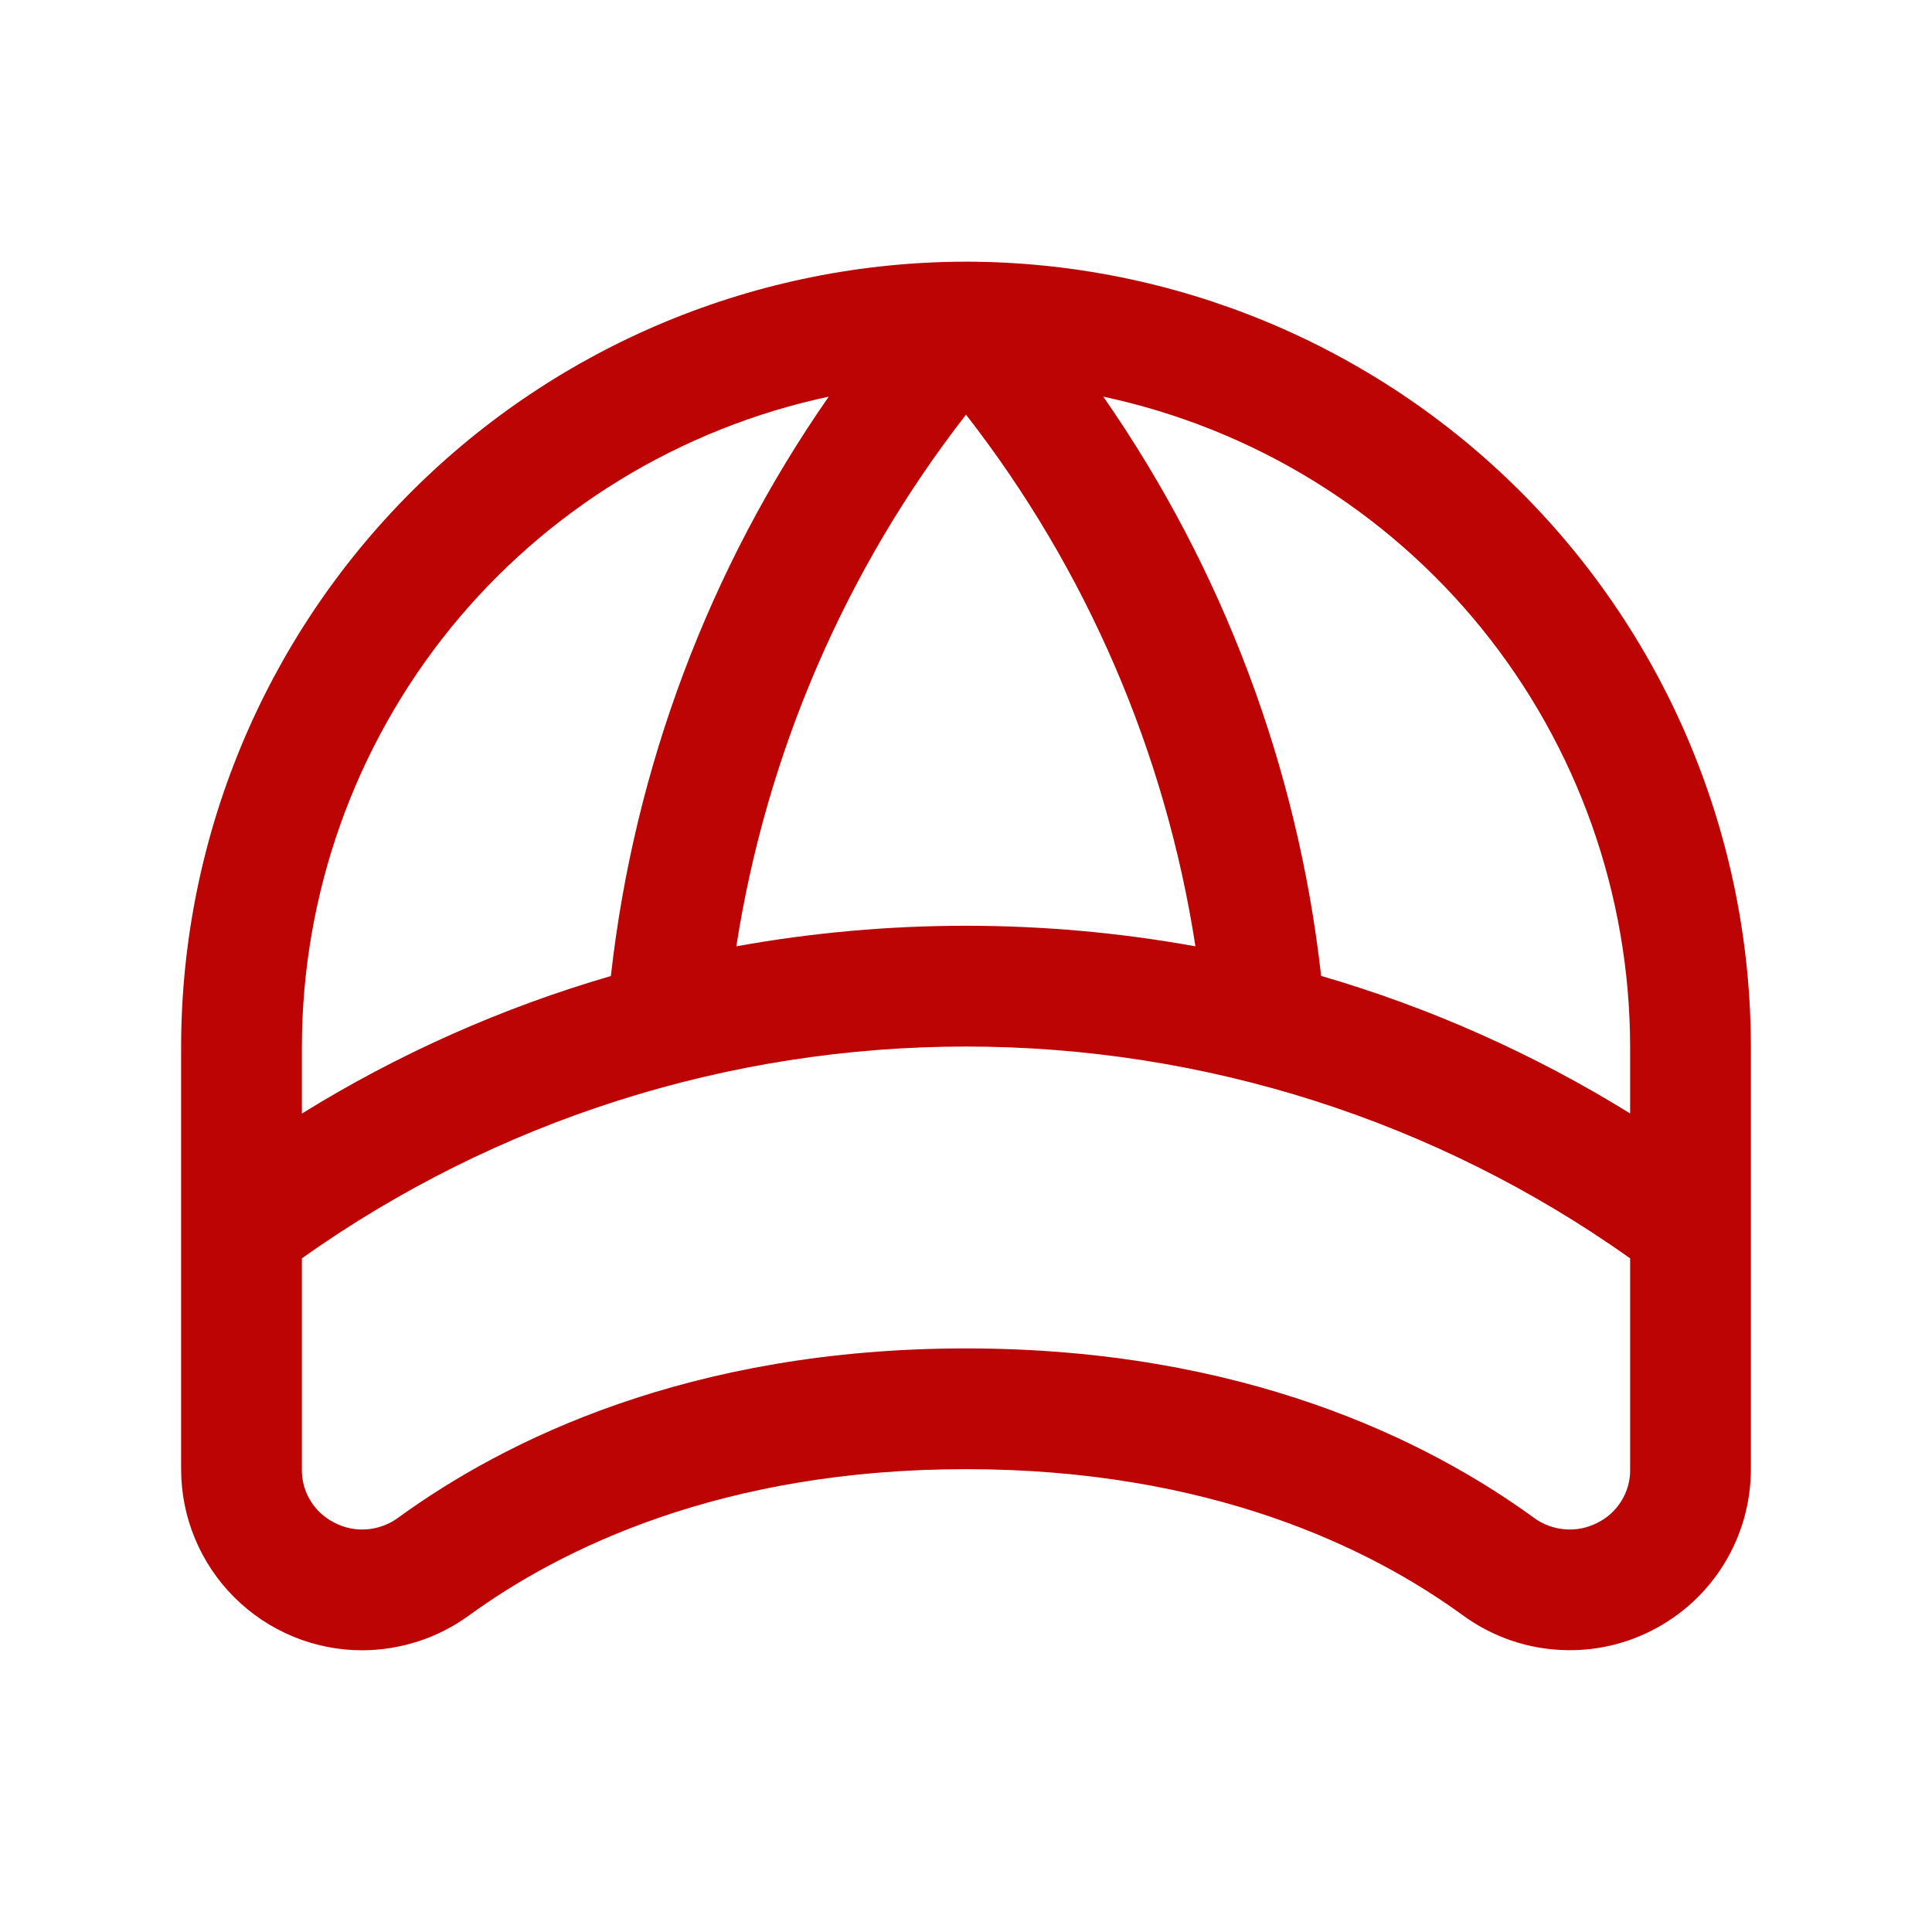 <svg width="16" height="16" viewBox="0 0 16 16" fill="none" xmlns="http://www.w3.org/2000/svg">
<path d="M8 2.167C6.277 2.169 4.625 2.854 3.406 4.073C2.187 5.291 1.502 6.943 1.5 8.667V12.167C1.5 12.565 1.658 12.946 1.939 13.227C2.221 13.509 2.602 13.667 3 13.667C3.319 13.666 3.629 13.565 3.886 13.377C4.646 12.825 5.975 12.167 8 12.167C10.025 12.167 11.354 12.824 12.113 13.376C12.337 13.54 12.601 13.639 12.877 13.661C13.154 13.684 13.431 13.63 13.678 13.504C13.925 13.379 14.133 13.188 14.278 12.952C14.423 12.716 14.5 12.444 14.5 12.167V8.667C14.498 6.943 13.813 5.291 12.594 4.073C11.375 2.854 9.723 2.169 8 2.167ZM13.5 8.667V9.221C12.703 8.728 11.842 8.344 10.941 8.082C10.748 6.358 10.128 4.71 9.137 3.285C10.37 3.548 11.476 4.225 12.27 5.204C13.064 6.184 13.498 7.406 13.5 8.667ZM8 3.434C8.998 4.715 9.652 6.231 9.9 7.837C8.643 7.61 7.355 7.61 6.098 7.837C6.348 6.232 7.003 4.716 8 3.434ZM6.863 3.285C5.872 4.71 5.252 6.359 5.059 8.083C4.158 8.345 3.298 8.728 2.5 9.222V8.667C2.502 7.406 2.936 6.184 3.73 5.204C4.524 4.225 5.63 3.548 6.863 3.285ZM13.229 12.611C13.146 12.654 13.052 12.673 12.959 12.665C12.866 12.657 12.776 12.624 12.701 12.568C11.822 11.929 10.294 11.167 8 11.167C5.706 11.167 4.178 11.929 3.299 12.568C3.224 12.624 3.134 12.657 3.041 12.665C2.948 12.673 2.854 12.654 2.771 12.611C2.689 12.57 2.619 12.507 2.571 12.428C2.523 12.35 2.498 12.259 2.5 12.167V10.421C4.107 9.28 6.029 8.667 8 8.667C9.971 8.667 11.893 9.28 13.5 10.421V12.167C13.502 12.259 13.477 12.35 13.429 12.428C13.381 12.507 13.312 12.57 13.229 12.611Z" fill="#BC0404"/>
</svg>
